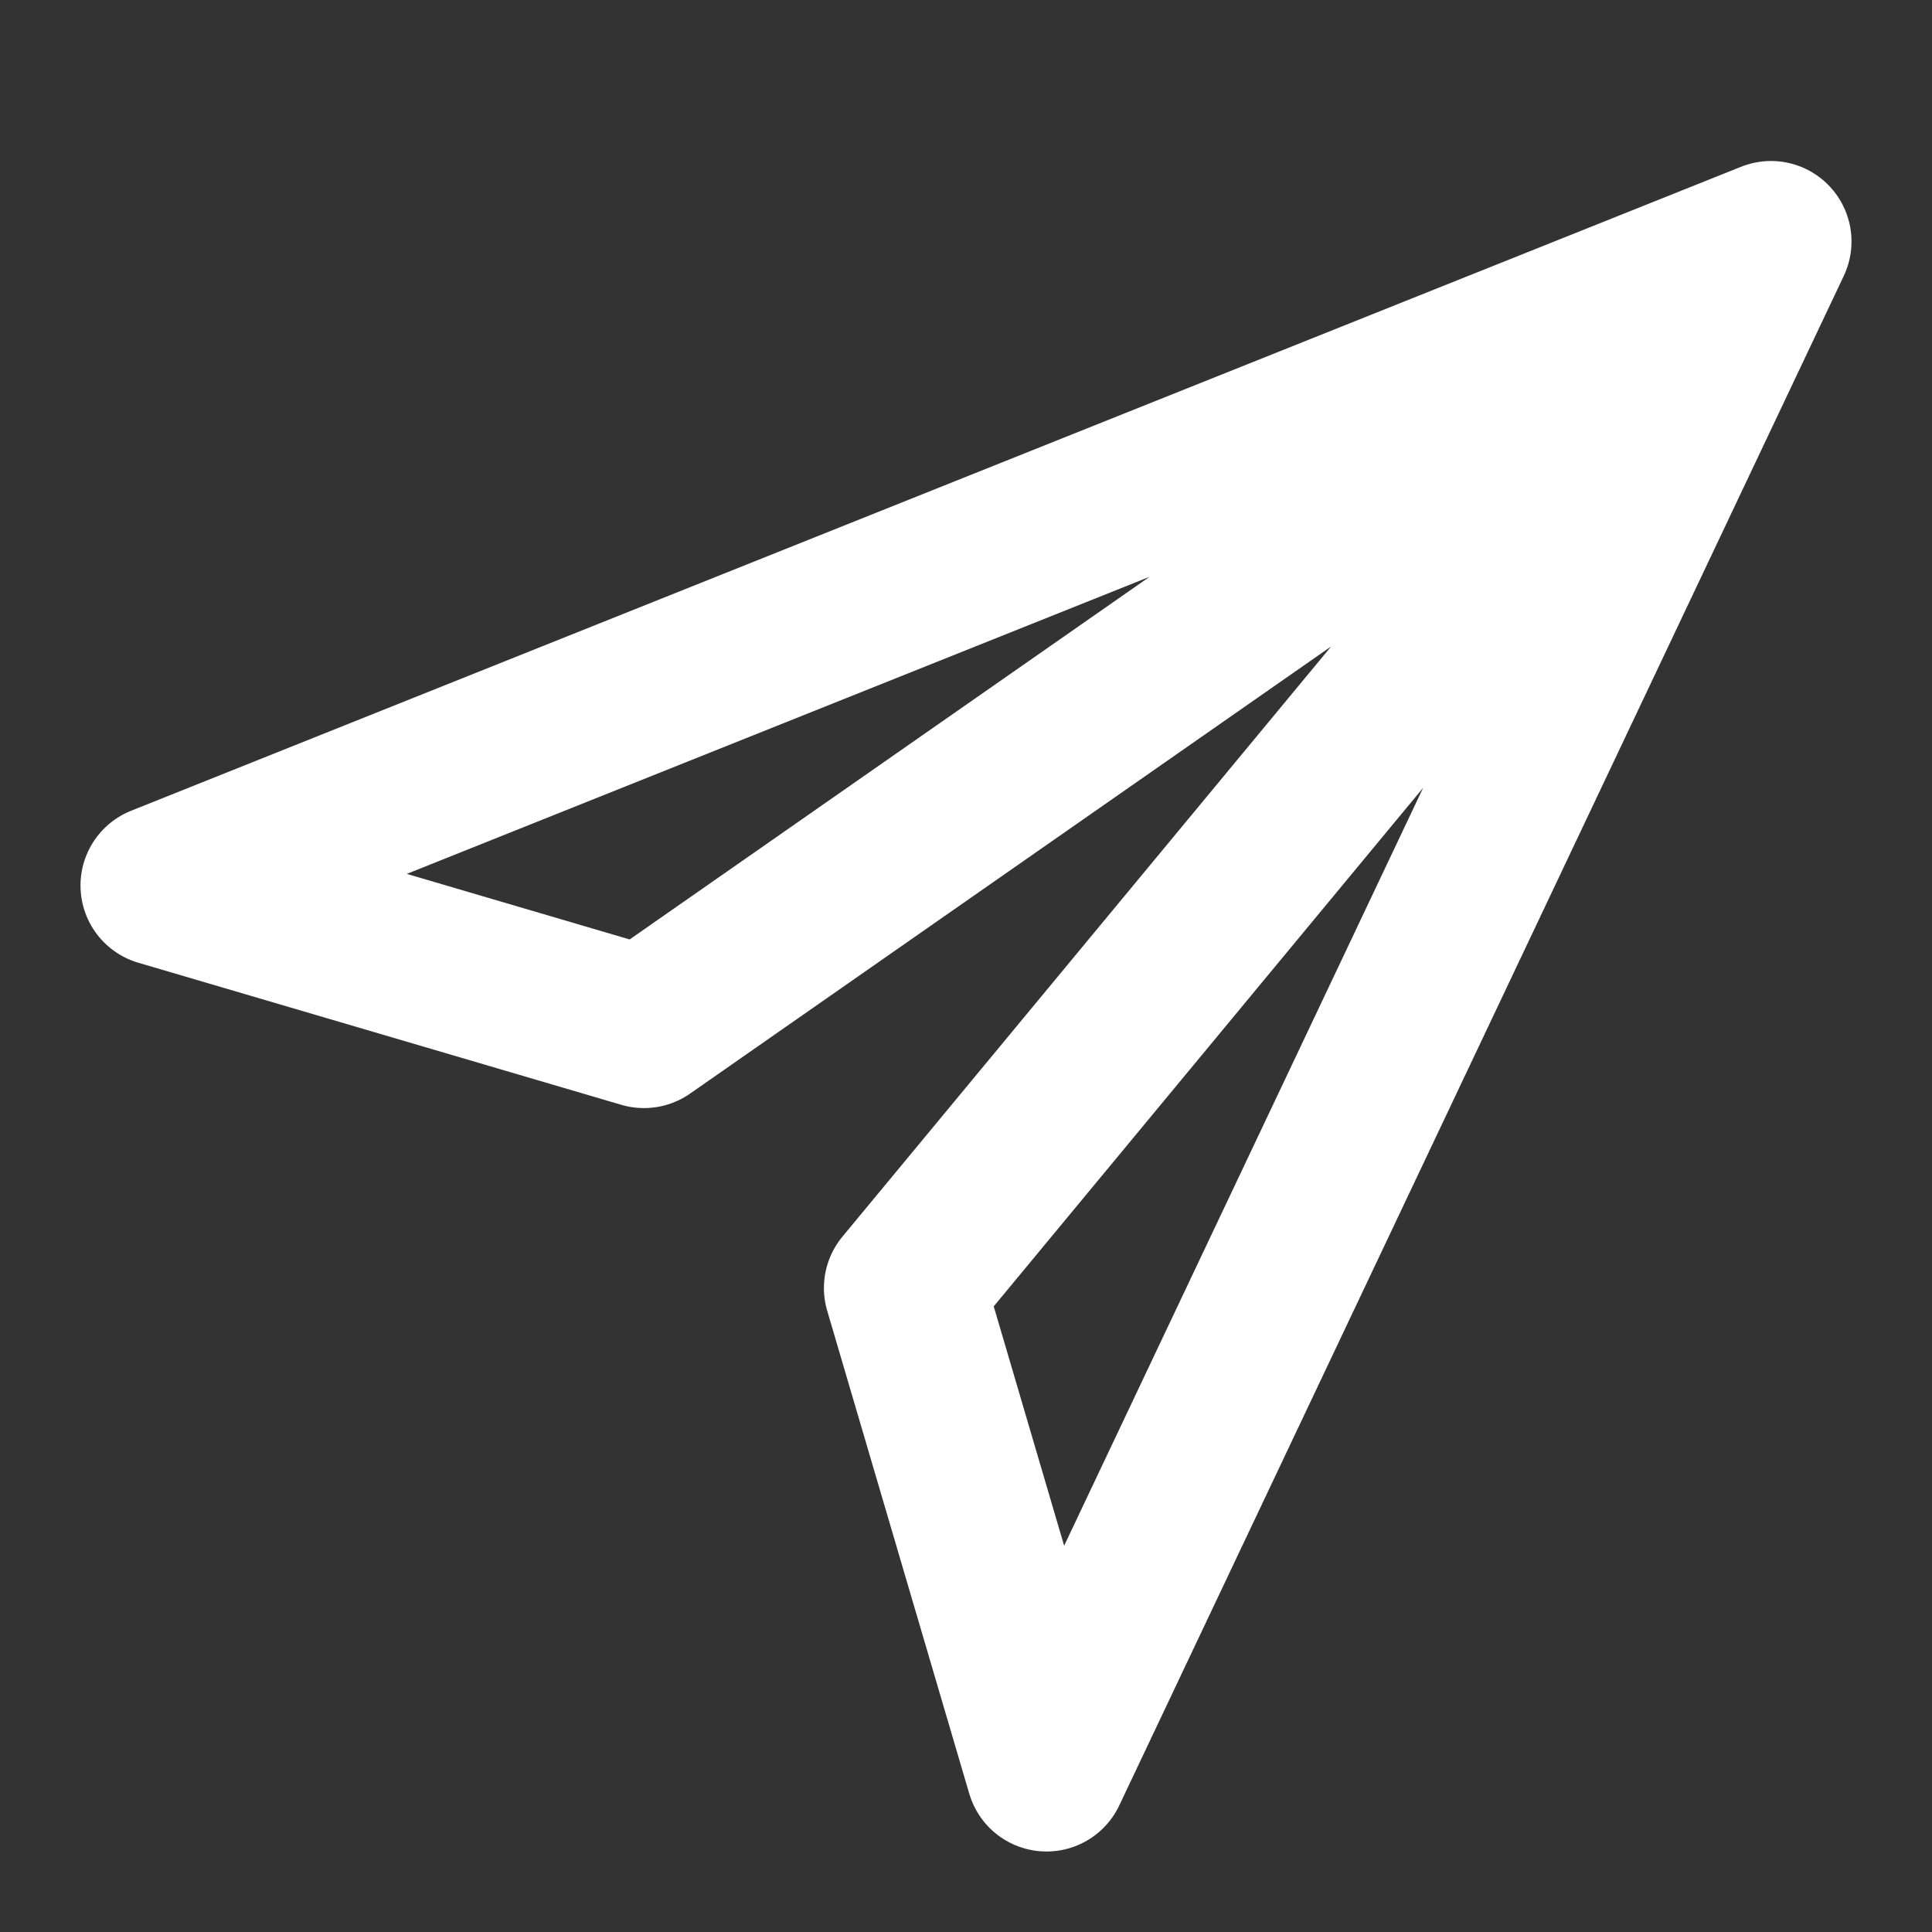 <svg xmlns="http://www.w3.org/2000/svg" width="24" height="24" viewBox="0 0 24 24" fill="none">
  <rect x="0" y="0" width="24" height="24" fill="#333333" stroke="none"/>
  <path d="M22 3L2 11L8 12.765L22 3ZM22 3L13 22L11.235 16L22 3Z" stroke="white" stroke-width="2" stroke-linejoin="round"/>
</svg>
